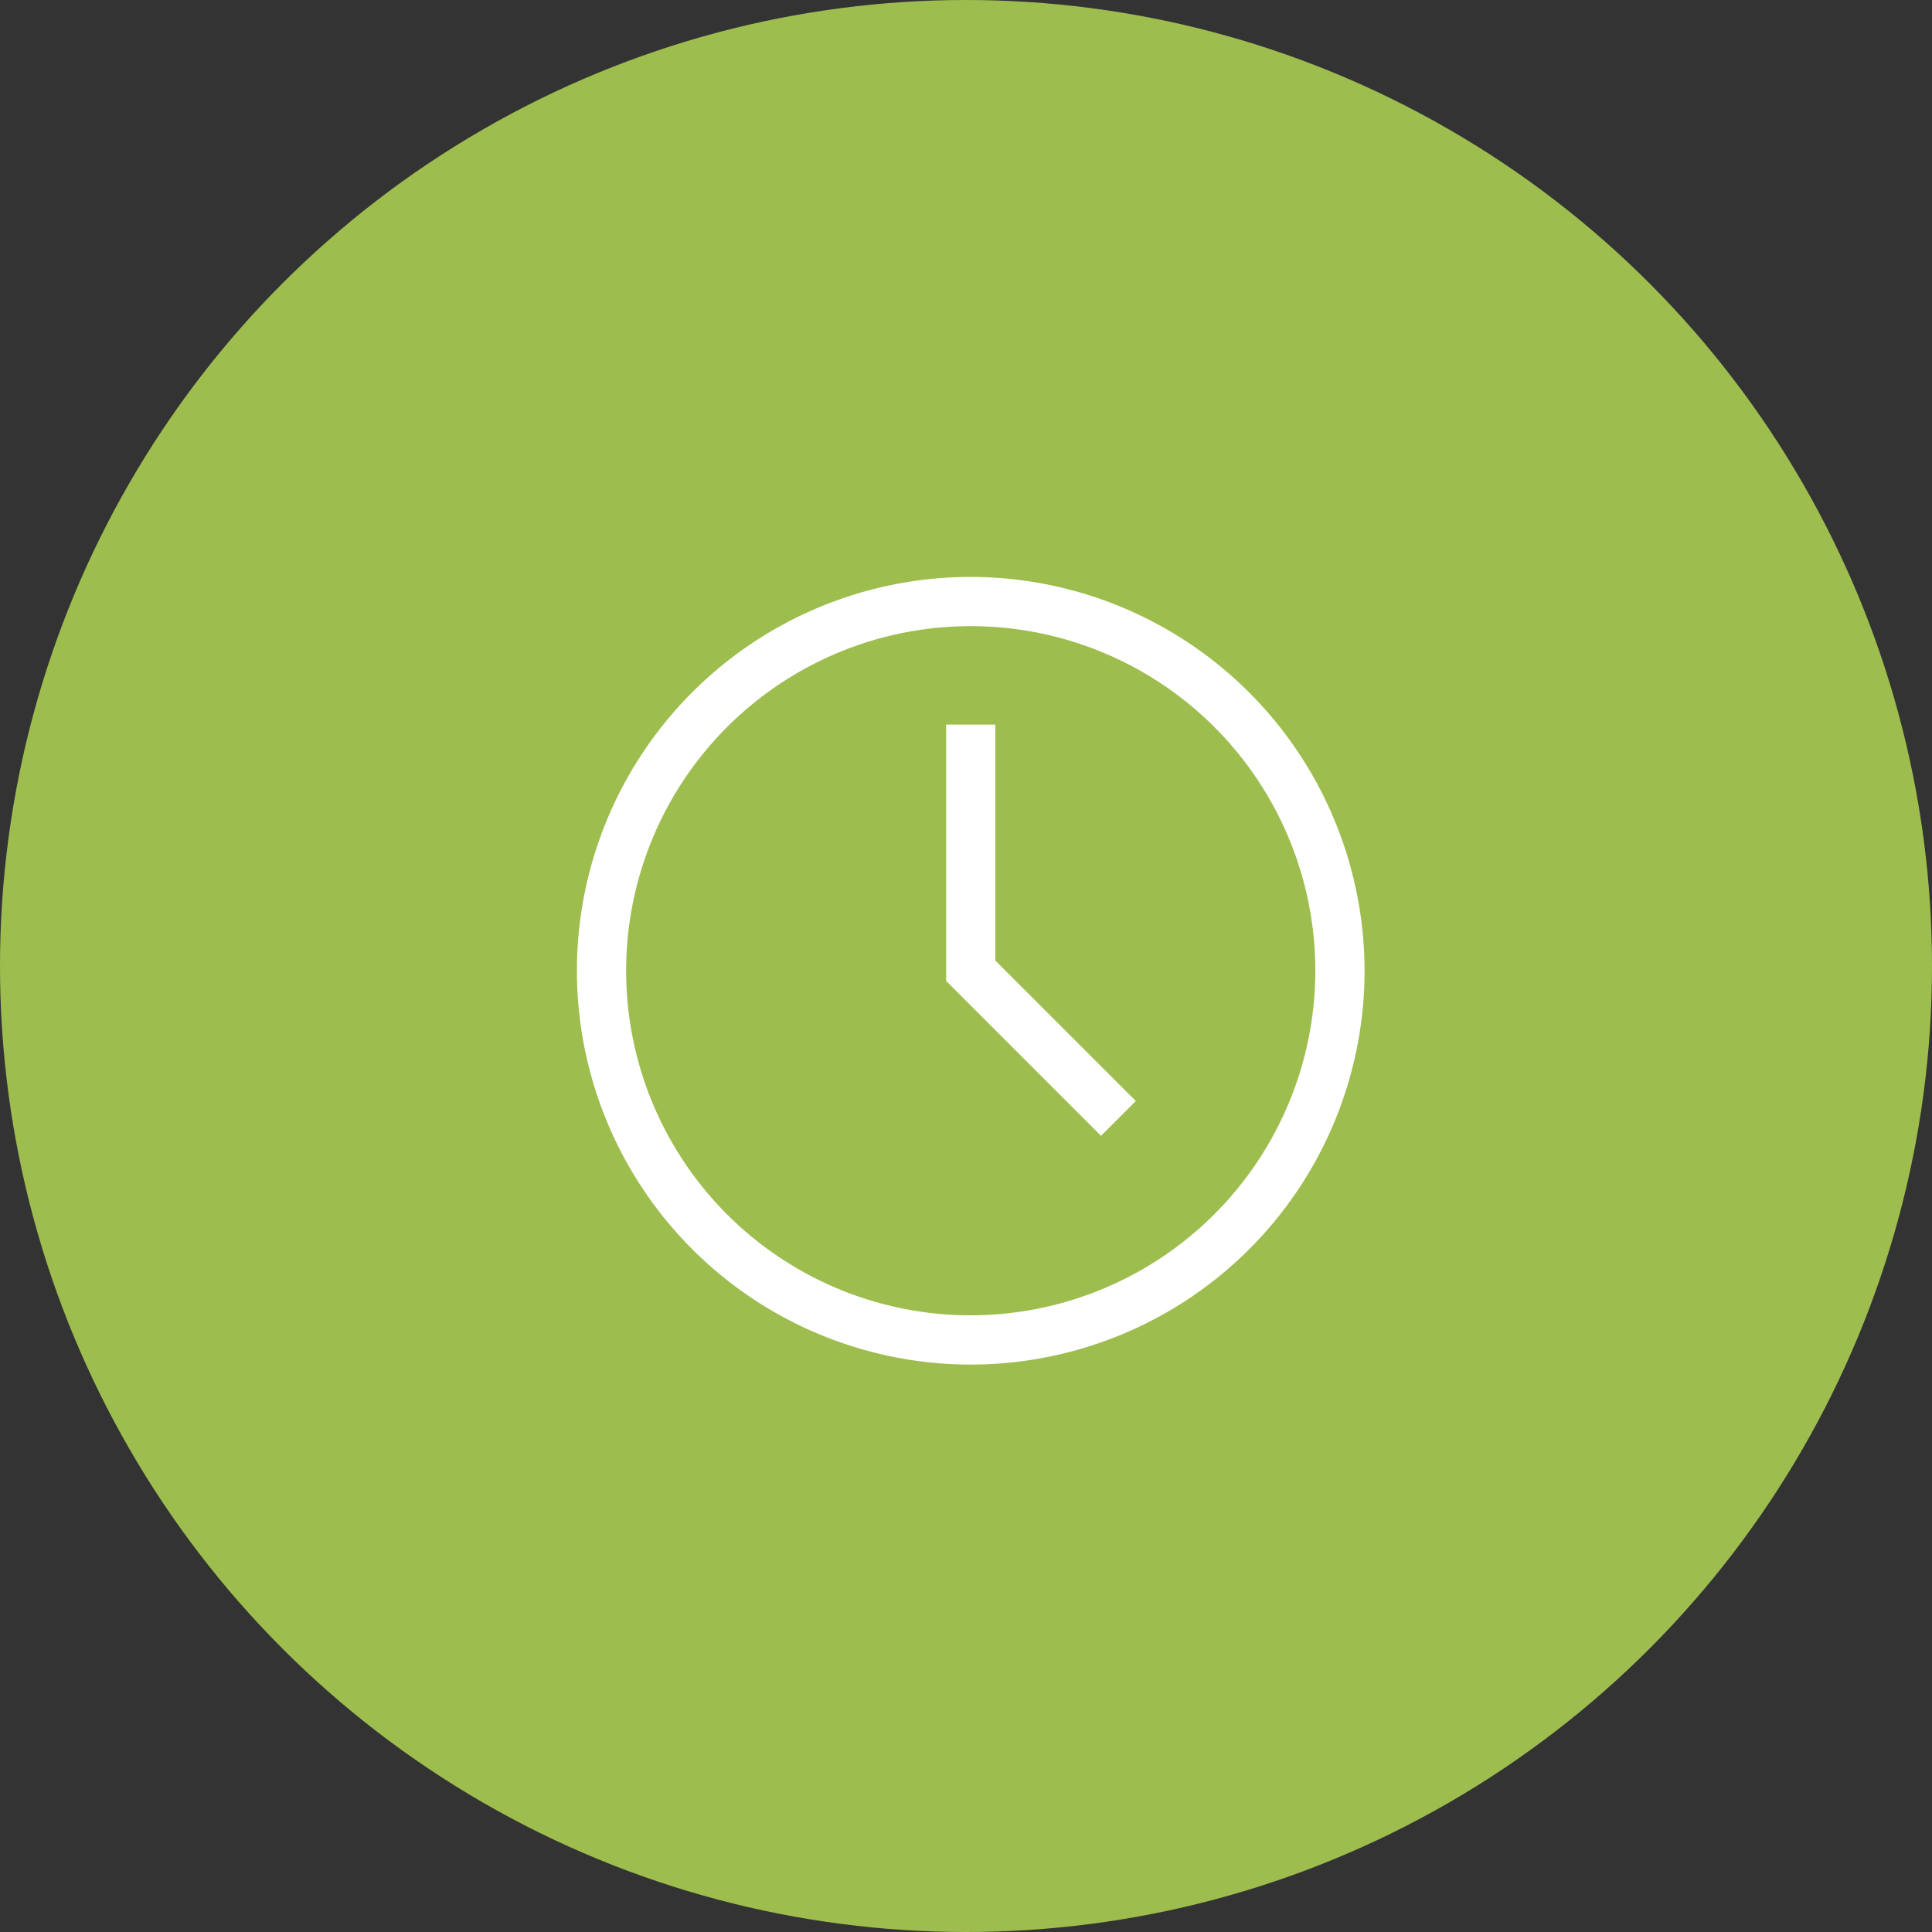 <svg xmlns="http://www.w3.org/2000/svg" width="144" height="144" viewBox="0 0 144 144"><rect x="0" y="0" width="144" height="144" fill="#333333" stroke="none"/><defs><style>.a{fill:#9dbe4e;}.b{fill:#fff;}</style></defs><g transform="translate(-271 -923)"><circle class="a" cx="72" cy="72" r="72" transform="translate(271 923)"/><g transform="translate(314 966)"><path class="b" d="M29.353,0A29.353,29.353,0,1,0,58.706,29.353,29.387,29.387,0,0,0,29.353,0Zm0,55.037A25.684,25.684,0,1,1,55.037,29.353,25.713,25.713,0,0,1,29.353,55.037Z"/><path class="b" d="M211.463,83.118h-3.669v19.105l11.545,11.545,2.594-2.594-10.47-10.47Z" transform="translate(-180.276 -72.111)"/></g></g></svg>